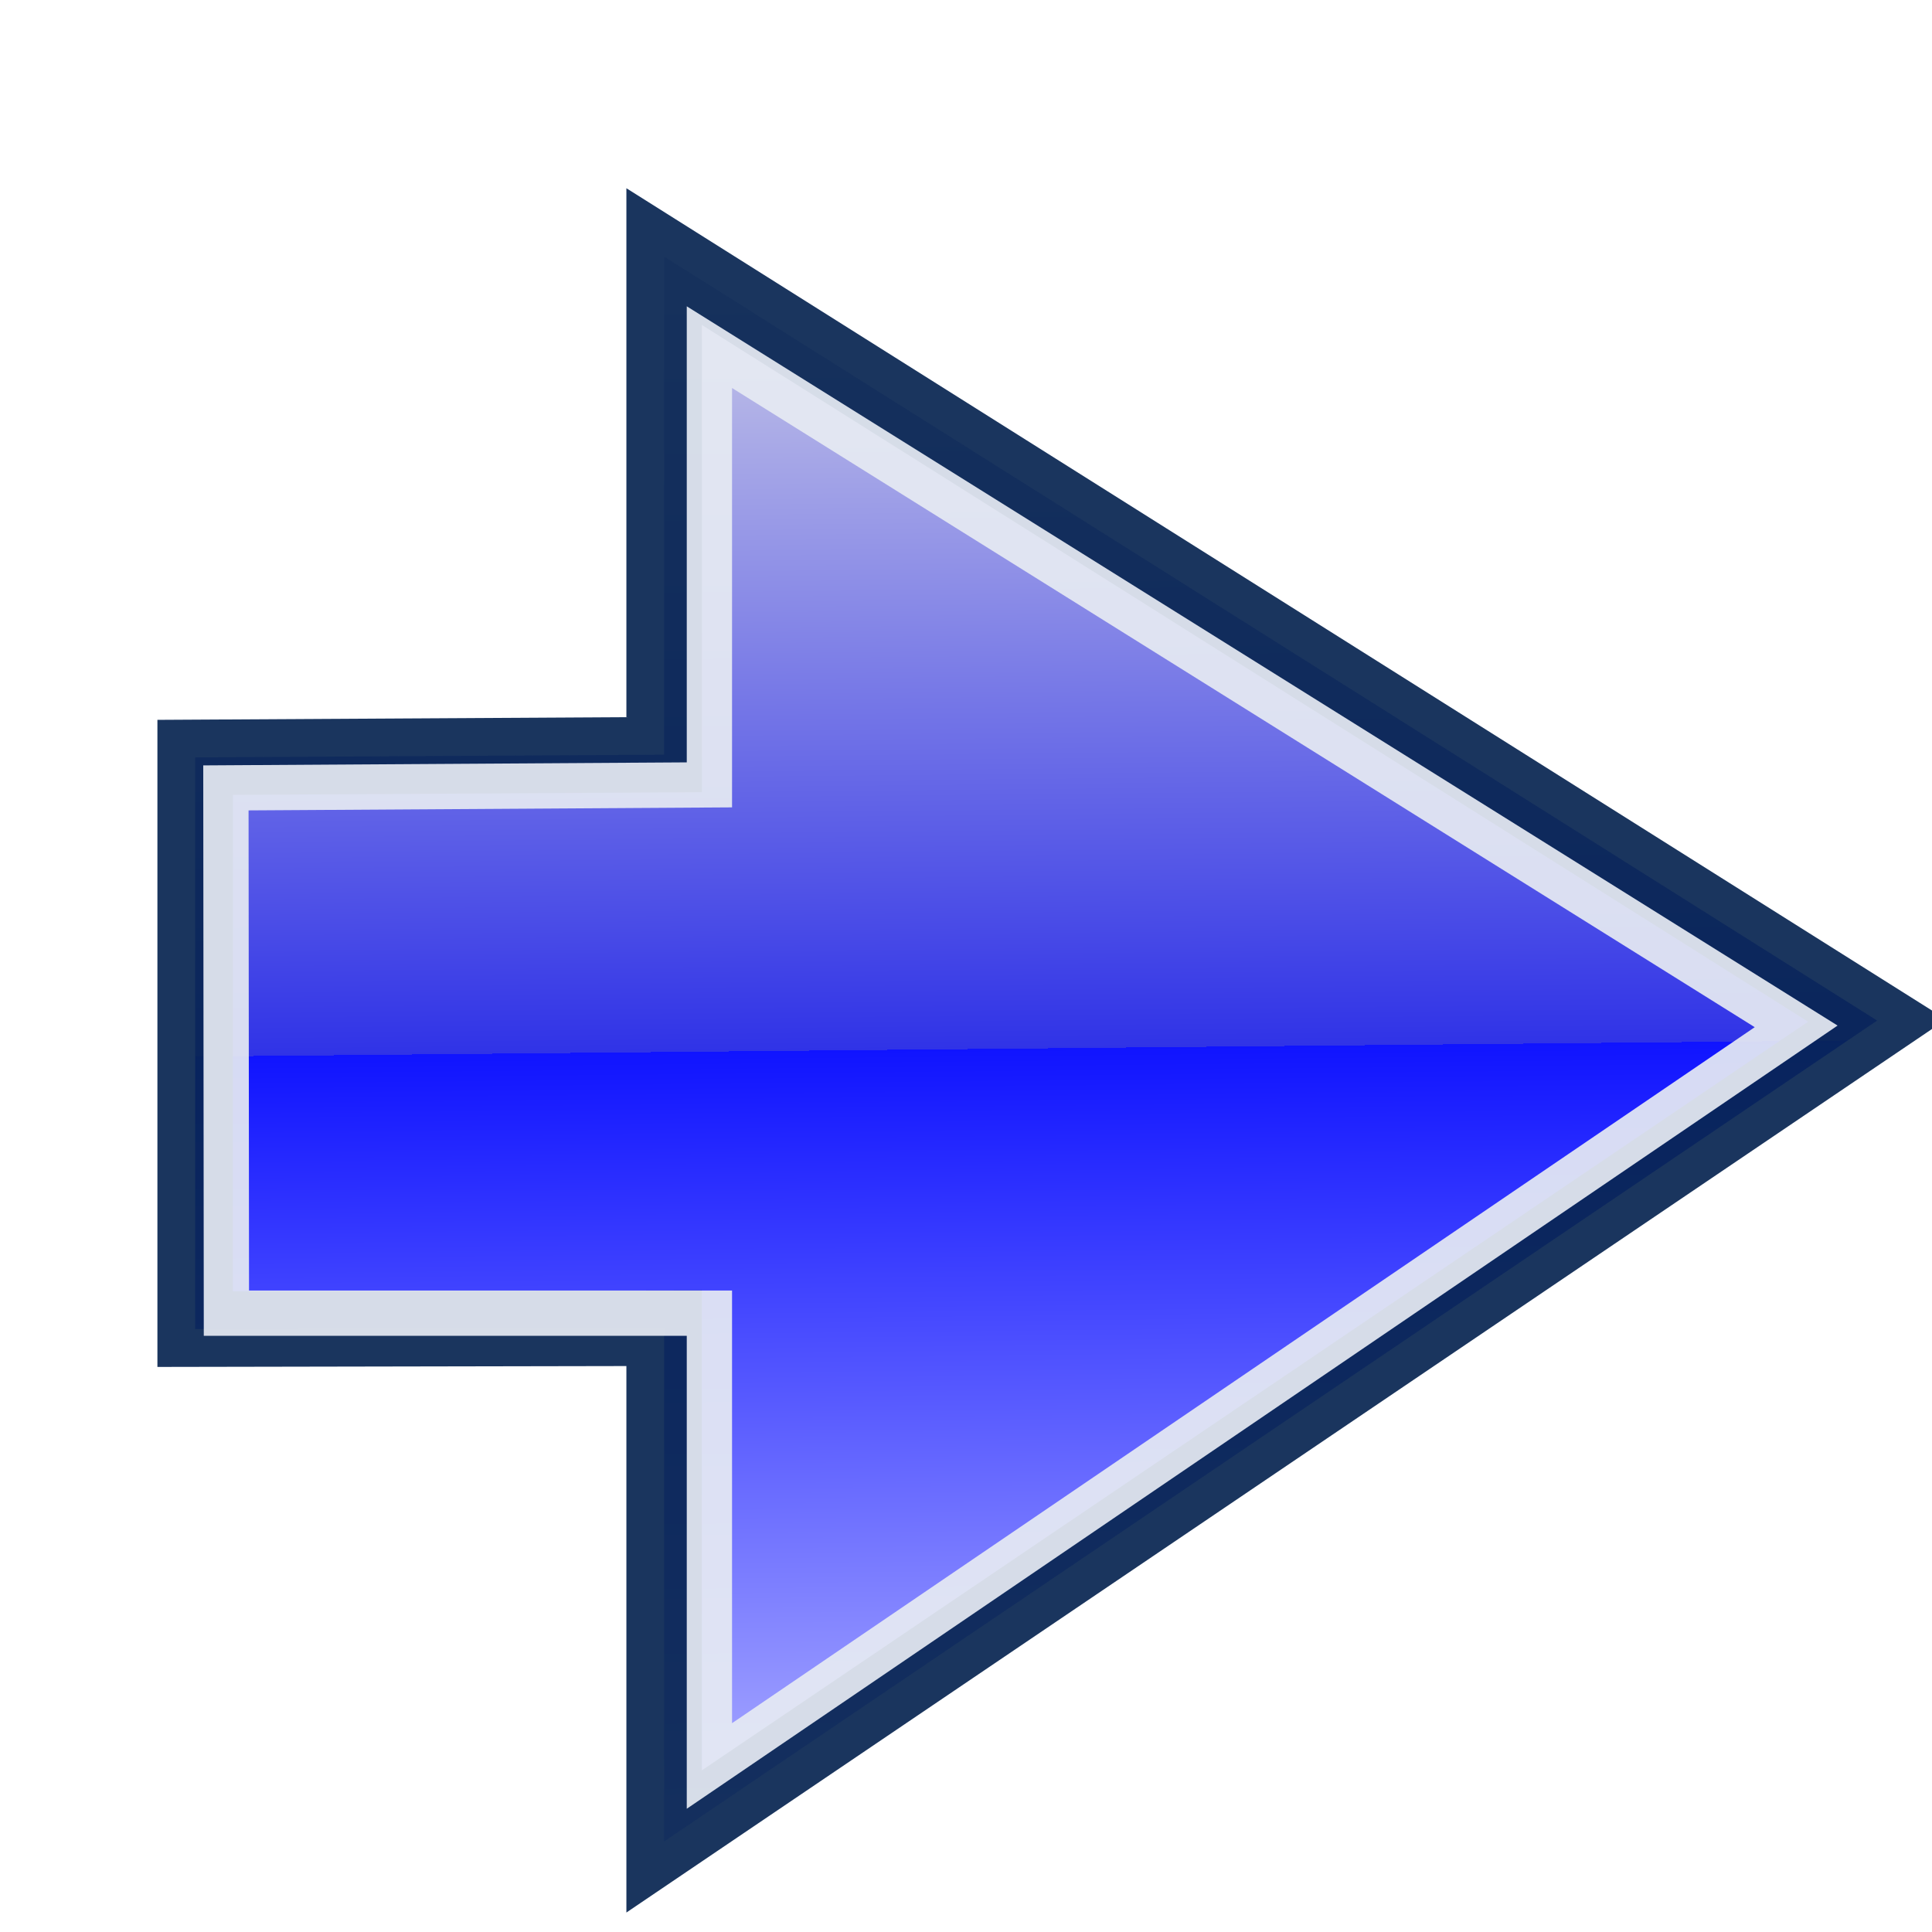 <?xml version="1.0" encoding="UTF-8" standalone="no"?>
<!-- Created with Inkscape (http://www.inkscape.org/) -->

<svg
   xmlns:dc="http://purl.org/dc/elements/1.1/"
   xmlns:cc="http://creativecommons.org/ns#"
   xmlns:rdf="http://www.w3.org/1999/02/22-rdf-syntax-ns#"
   xmlns:svg="http://www.w3.org/2000/svg"
   xmlns="http://www.w3.org/2000/svg"
   xmlns:xlink="http://www.w3.org/1999/xlink"
   xmlns:sodipodi="http://sodipodi.sourceforge.net/DTD/sodipodi-0.dtd"
   xmlns:inkscape="http://www.inkscape.org/namespaces/inkscape"
   width="128"
   height="128"
   id="svg2"
   version="1.1"
   inkscape:version="0.48.2 r9819"
   sodipodi:docname="go.svg"
   inkscape:export-filename="D:\My\svg\icons\64\go.png"
   inkscape:export-xdpi="90"
   inkscape:export-ydpi="90">
  <defs
     id="defs4">
    <linearGradient
       id="linearGradient3956">
      <stop
         style="stop-color:#cfcfe7;stop-opacity:1"
         offset="0"
         id="stop3958" />
      <stop
         id="stop3960"
         offset="0.499"
         style="stop-color:#3033e7;stop-opacity:1" />
      <stop
         style="stop-color:#1014ff;stop-opacity:1"
         offset="0.499"
         id="stop3964" />
      <stop
         style="stop-color:#b4b5ff;stop-opacity:1"
         offset="1"
         id="stop3962" />
    </linearGradient>
    <linearGradient
       id="linearGradient3821">
      <stop
         id="stop3823"
         offset="0"
         style="stop-color:#ffffff;stop-opacity:1;" />
      <stop
         id="stop3825"
         offset="1"
         style="stop-color:#d2d0e3;stop-opacity:0.982;" />
    </linearGradient>
    <linearGradient
       id="linearGradient3803">
      <stop
         id="stop3805"
         offset="0"
         style="stop-color:#ffffff;stop-opacity:1;" />
      <stop
         id="stop3807"
         offset="1"
         style="stop-color:#1200d4;stop-opacity:0.964;" />
    </linearGradient>
    <linearGradient
       id="linearGradient3771">
      <stop
         style="stop-color:#1c1ee4;stop-opacity:1;"
         offset="0"
         id="stop3773" />
      <stop
         style="stop-color:#00015b;stop-opacity:0.929;"
         offset="1"
         id="stop3775" />
    </linearGradient>
    <linearGradient
       id="linearGradient3763">
      <stop
         id="stop3765"
         offset="0"
         style="stop-color:#dadae3;stop-opacity:1;" />
      <stop
         style="stop-color:#0709a1;stop-opacity:1;"
         offset="0.5"
         id="stop3954" />
      <stop
         id="stop3767"
         offset="1"
         style="stop-color:#00014d;stop-opacity:1;" />
    </linearGradient>
    <linearGradient
       id="linearGradient3803-2">
      <stop
         id="stop3805-6"
         offset="0"
         style="stop-color:#ffffff;stop-opacity:1;" />
      <stop
         id="stop3807-0"
         offset="1"
         style="stop-color:#1200d4;stop-opacity:0.964;" />
    </linearGradient>
    <linearGradient
       inkscape:collect="always"
       xlink:href="#linearGradient3821-9"
       id="linearGradient3819-4"
       x1="-56.571"
       y1="53.714"
       x2="-4.143"
       y2="53.714"
       gradientUnits="userSpaceOnUse"
       gradientTransform="matrix(1.154,0,0,1,109.528,903.826)" />
    <linearGradient
       id="linearGradient3821-9">
      <stop
         id="stop3823-4"
         offset="0"
         style="stop-color:#ffffff;stop-opacity:1;" />
      <stop
         id="stop3825-6"
         offset="1"
         style="stop-color:#d2d0e3;stop-opacity:0.982;" />
    </linearGradient>
    <linearGradient
       id="linearGradient3803-4">
      <stop
         id="stop3805-5"
         offset="0"
         style="stop-color:#ffffff;stop-opacity:1;" />
      <stop
         id="stop3807-8"
         offset="1"
         style="stop-color:#1200d4;stop-opacity:0.964;" />
    </linearGradient>
    <linearGradient
       inkscape:collect="always"
       xlink:href="#linearGradient3821-1"
       id="linearGradient3819-8"
       x1="-56.571"
       y1="53.714"
       x2="-4.143"
       y2="53.714"
       gradientUnits="userSpaceOnUse"
       gradientTransform="matrix(1.154,0,0,1,109.528,903.826)" />
    <linearGradient
       id="linearGradient3821-1">
      <stop
         id="stop3823-2"
         offset="0"
         style="stop-color:#ffffff;stop-opacity:1;" />
      <stop
         id="stop3825-1"
         offset="1"
         style="stop-color:#d2d0e3;stop-opacity:0.982;" />
    </linearGradient>
    <linearGradient
       inkscape:collect="always"
       xlink:href="#linearGradient3956"
       id="linearGradient3936"
       x1="64.745"
       y1="12.401"
       x2="65.781"
       y2="118.719"
       gradientUnits="userSpaceOnUse" />
    <linearGradient
       inkscape:collect="always"
       xlink:href="#linearGradient3956-8"
       id="linearGradient3936-9"
       x1="64.745"
       y1="12.401"
       x2="65.781"
       y2="118.719"
       gradientUnits="userSpaceOnUse" />
    <linearGradient
       id="linearGradient3956-8">
      <stop
         style="stop-color:#cfcfe7;stop-opacity:1"
         offset="0"
         id="stop3958-6" />
      <stop
         id="stop3960-6"
         offset="0.499"
         style="stop-color:#3033e7;stop-opacity:1" />
      <stop
         style="stop-color:#1014ff;stop-opacity:1"
         offset="0.499"
         id="stop3964-2" />
      <stop
         style="stop-color:#b4b5ff;stop-opacity:1"
         offset="1"
         id="stop3962-3" />
    </linearGradient>
    <filter
       id="filter6818"
       inkscape:label="Drop shadow"
       width="1.5"
       height="1.5"
       x="-.25"
       y="-.25">
      <feGaussianBlur
         id="feGaussianBlur6820"
         in="SourceAlpha"
         stdDeviation="2"
         result="blur" />
      <feColorMatrix
         id="feColorMatrix6822"
         result="bluralpha"
         type="matrix"
         values="1 0 0 0 0 0 1 0 0 0 0 0 1 0 0 0 0 0 0.8 0 " />
      <feOffset
         id="feOffset6824"
         in="bluralpha"
         dx="4"
         dy="4"
         result="offsetBlur" />
      <feMerge
         id="feMerge6826">
        <feMergeNode
           id="feMergeNode6828"
           in="offsetBlur" />
        <feMergeNode
           id="feMergeNode6830"
           in="SourceGraphic" />
      </feMerge>
    </filter>
  </defs>
  <sodipodi:namedview
     id="base"
     pagecolor="#ffffff"
     bordercolor="#666666"
     borderopacity="1.0"
     inkscape:pageopacity="0.0"
     inkscape:pageshadow="2"
     inkscape:zoom="0.9899495"
     inkscape:cx="146.17141"
     inkscape:cy="86.726703"
     inkscape:document-units="px"
     inkscape:current-layer="layer1"
     showgrid="false"
     inkscape:window-width="1280"
     inkscape:window-height="737"
     inkscape:window-x="-8"
     inkscape:window-y="-8"
     inkscape:window-maximized="1"
     showguides="false"
     inkscape:guide-bbox="true">
    <sodipodi:guide
       orientation="0,1"
       position="-91.545,119.829"
       id="guide3811" />
    <sodipodi:guide
       orientation="0,1"
       position="56.316,63.135"
       id="guide3912" />
    <sodipodi:guide
       orientation="0,1"
       position="-57.705,7.829"
       id="guide3914" />
    <sodipodi:guide
       orientation="1,0"
       position="119.829,100.384"
       id="guide3916" />
    <sodipodi:guide
       orientation="1,0"
       position="8.929,44.107"
       id="guide3918" />
    <sodipodi:guide
       orientation="1,0"
       position="63.973,111.83"
       id="guide3920" />
    <sodipodi:guide
       orientation="1,0"
       position="82.327,137.886"
       id="guide3922" />
    <sodipodi:guide
       orientation="0,1"
       position="71.721,43.942"
       id="guide3926" />
    <sodipodi:guide
       orientation="0,1"
       position="63.973,81.822"
       id="guide3928" />
    <inkscape:grid
       type="xygrid"
       id="grid3040" />
  </sodipodi:namedview>
  <g
     inkscape:label="Layer 1"
     inkscape:groupmode="layer"
     id="layer1"
     transform="translate(0,-924.362)">
    <g
       id="g6800"
       style="filter:url(#filter6818)">
      <path
         transform="translate(0,924.362)"
         sodipodi:nodetypes="cccccccc"
         inkscape:connector-curvature="0"
         id="path3924"
         d="M 8.929,46.178 40,46 40,13 120.365,63.615 40,118 40,84 8.929,84.058 z"
         style="fill:url(#linearGradient3936);fill-opacity:1;stroke:#082551;stroke-width:5;stroke-linecap:butt;stroke-linejoin:miter;stroke-miterlimit:4;stroke-opacity:0.923;stroke-dasharray:none" />
      <path
         sodipodi:nodetypes="cccccccc"
         inkscape:connector-curvature="0"
         id="path3924-8"
         d="M 10.967,972.562 43,972.362 l 0,-29 72,45 -72,49 0,-30 -32,0 z"
         style="fill:none;stroke:#e6ebf3;stroke-width:3;stroke-linecap:butt;stroke-linejoin:miter;stroke-miterlimit:4;stroke-opacity:0.923;stroke-dasharray:none" />
    </g>
  </g>
</svg>
